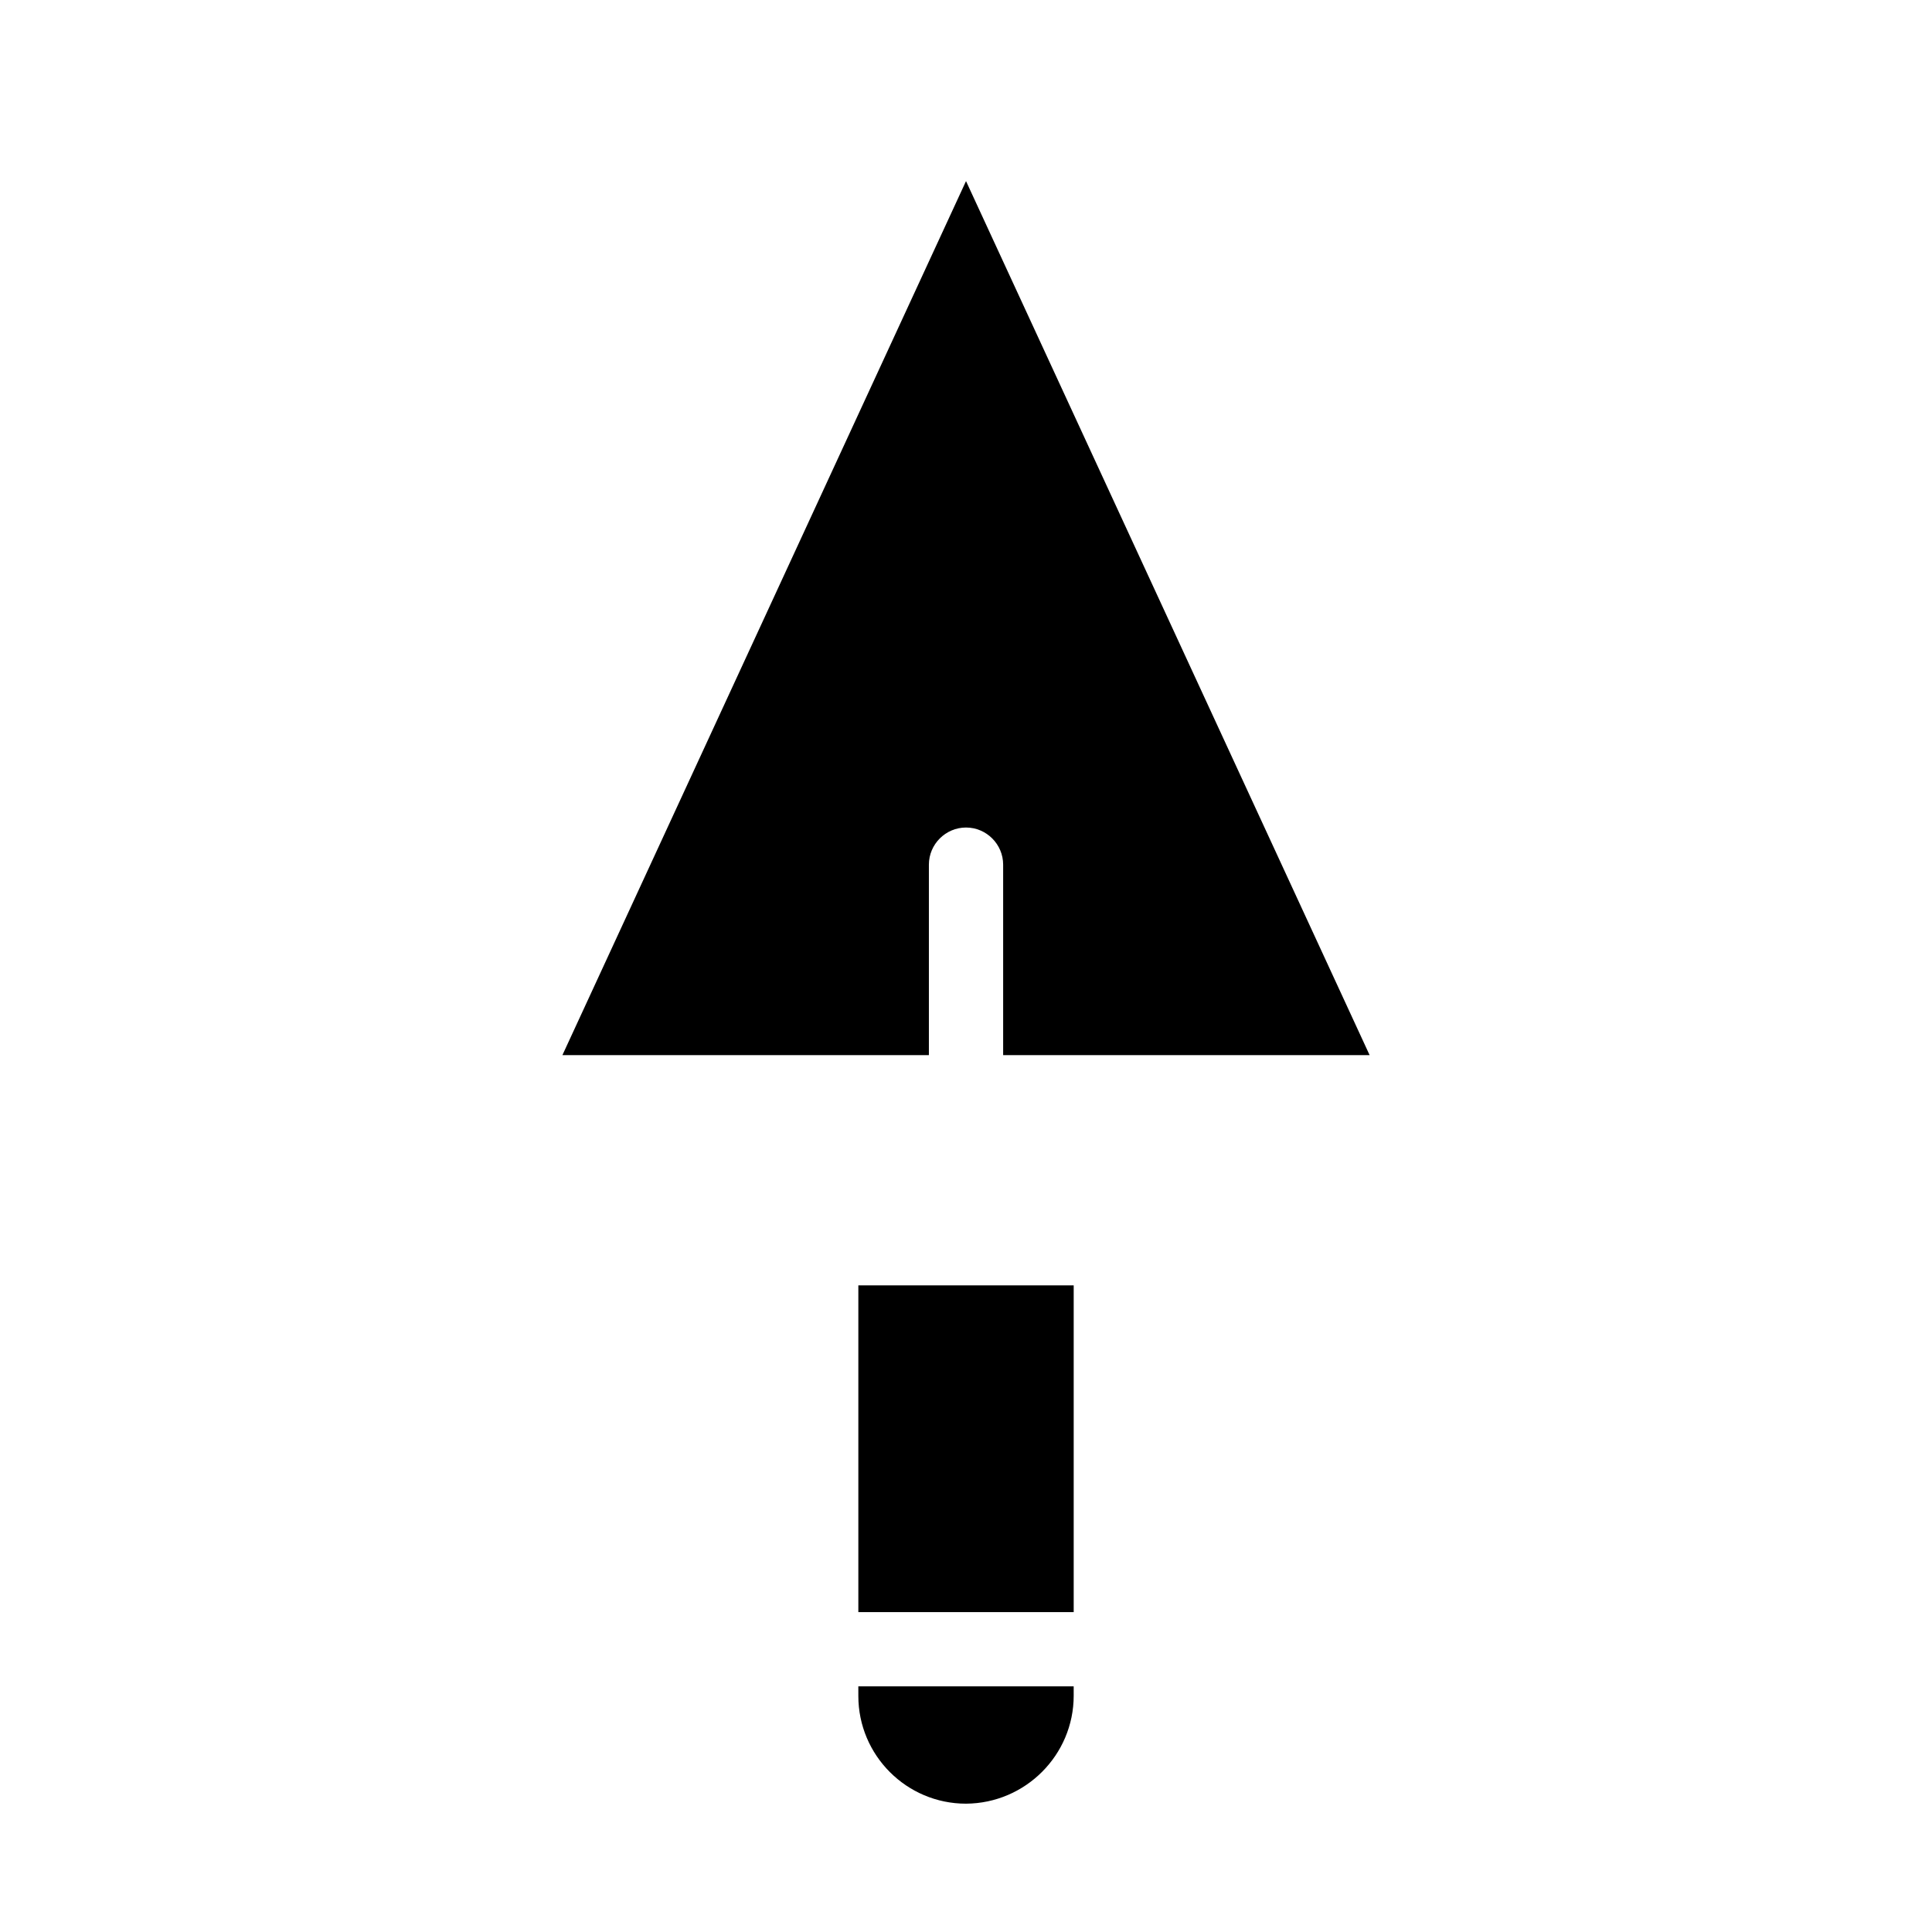 <?xml version="1.0" encoding="UTF-8"?>
<!-- The Best Svg Icon site in the world: iconSvg.co, Visit us! https://iconsvg.co -->
<svg fill="#000000" width="800px" height="800px" version="1.1" viewBox="144 144 512 512" xmlns="http://www.w3.org/2000/svg">
 <path d="m428.54 593.36c0 15.742-12.793 28.535-28.535 28.633-15.742 0-28.535-12.793-28.535-28.535l-0.004-2.559h57.07zm0-108.73v86.594h-57.07v-86.594zm-18.695-61.008v-50.48c0-5.41-4.43-9.84-9.84-9.84s-9.84 4.43-9.84 9.84v50.48h-97.121l106.96-231.63 106.96 231.63z"/>
</svg>